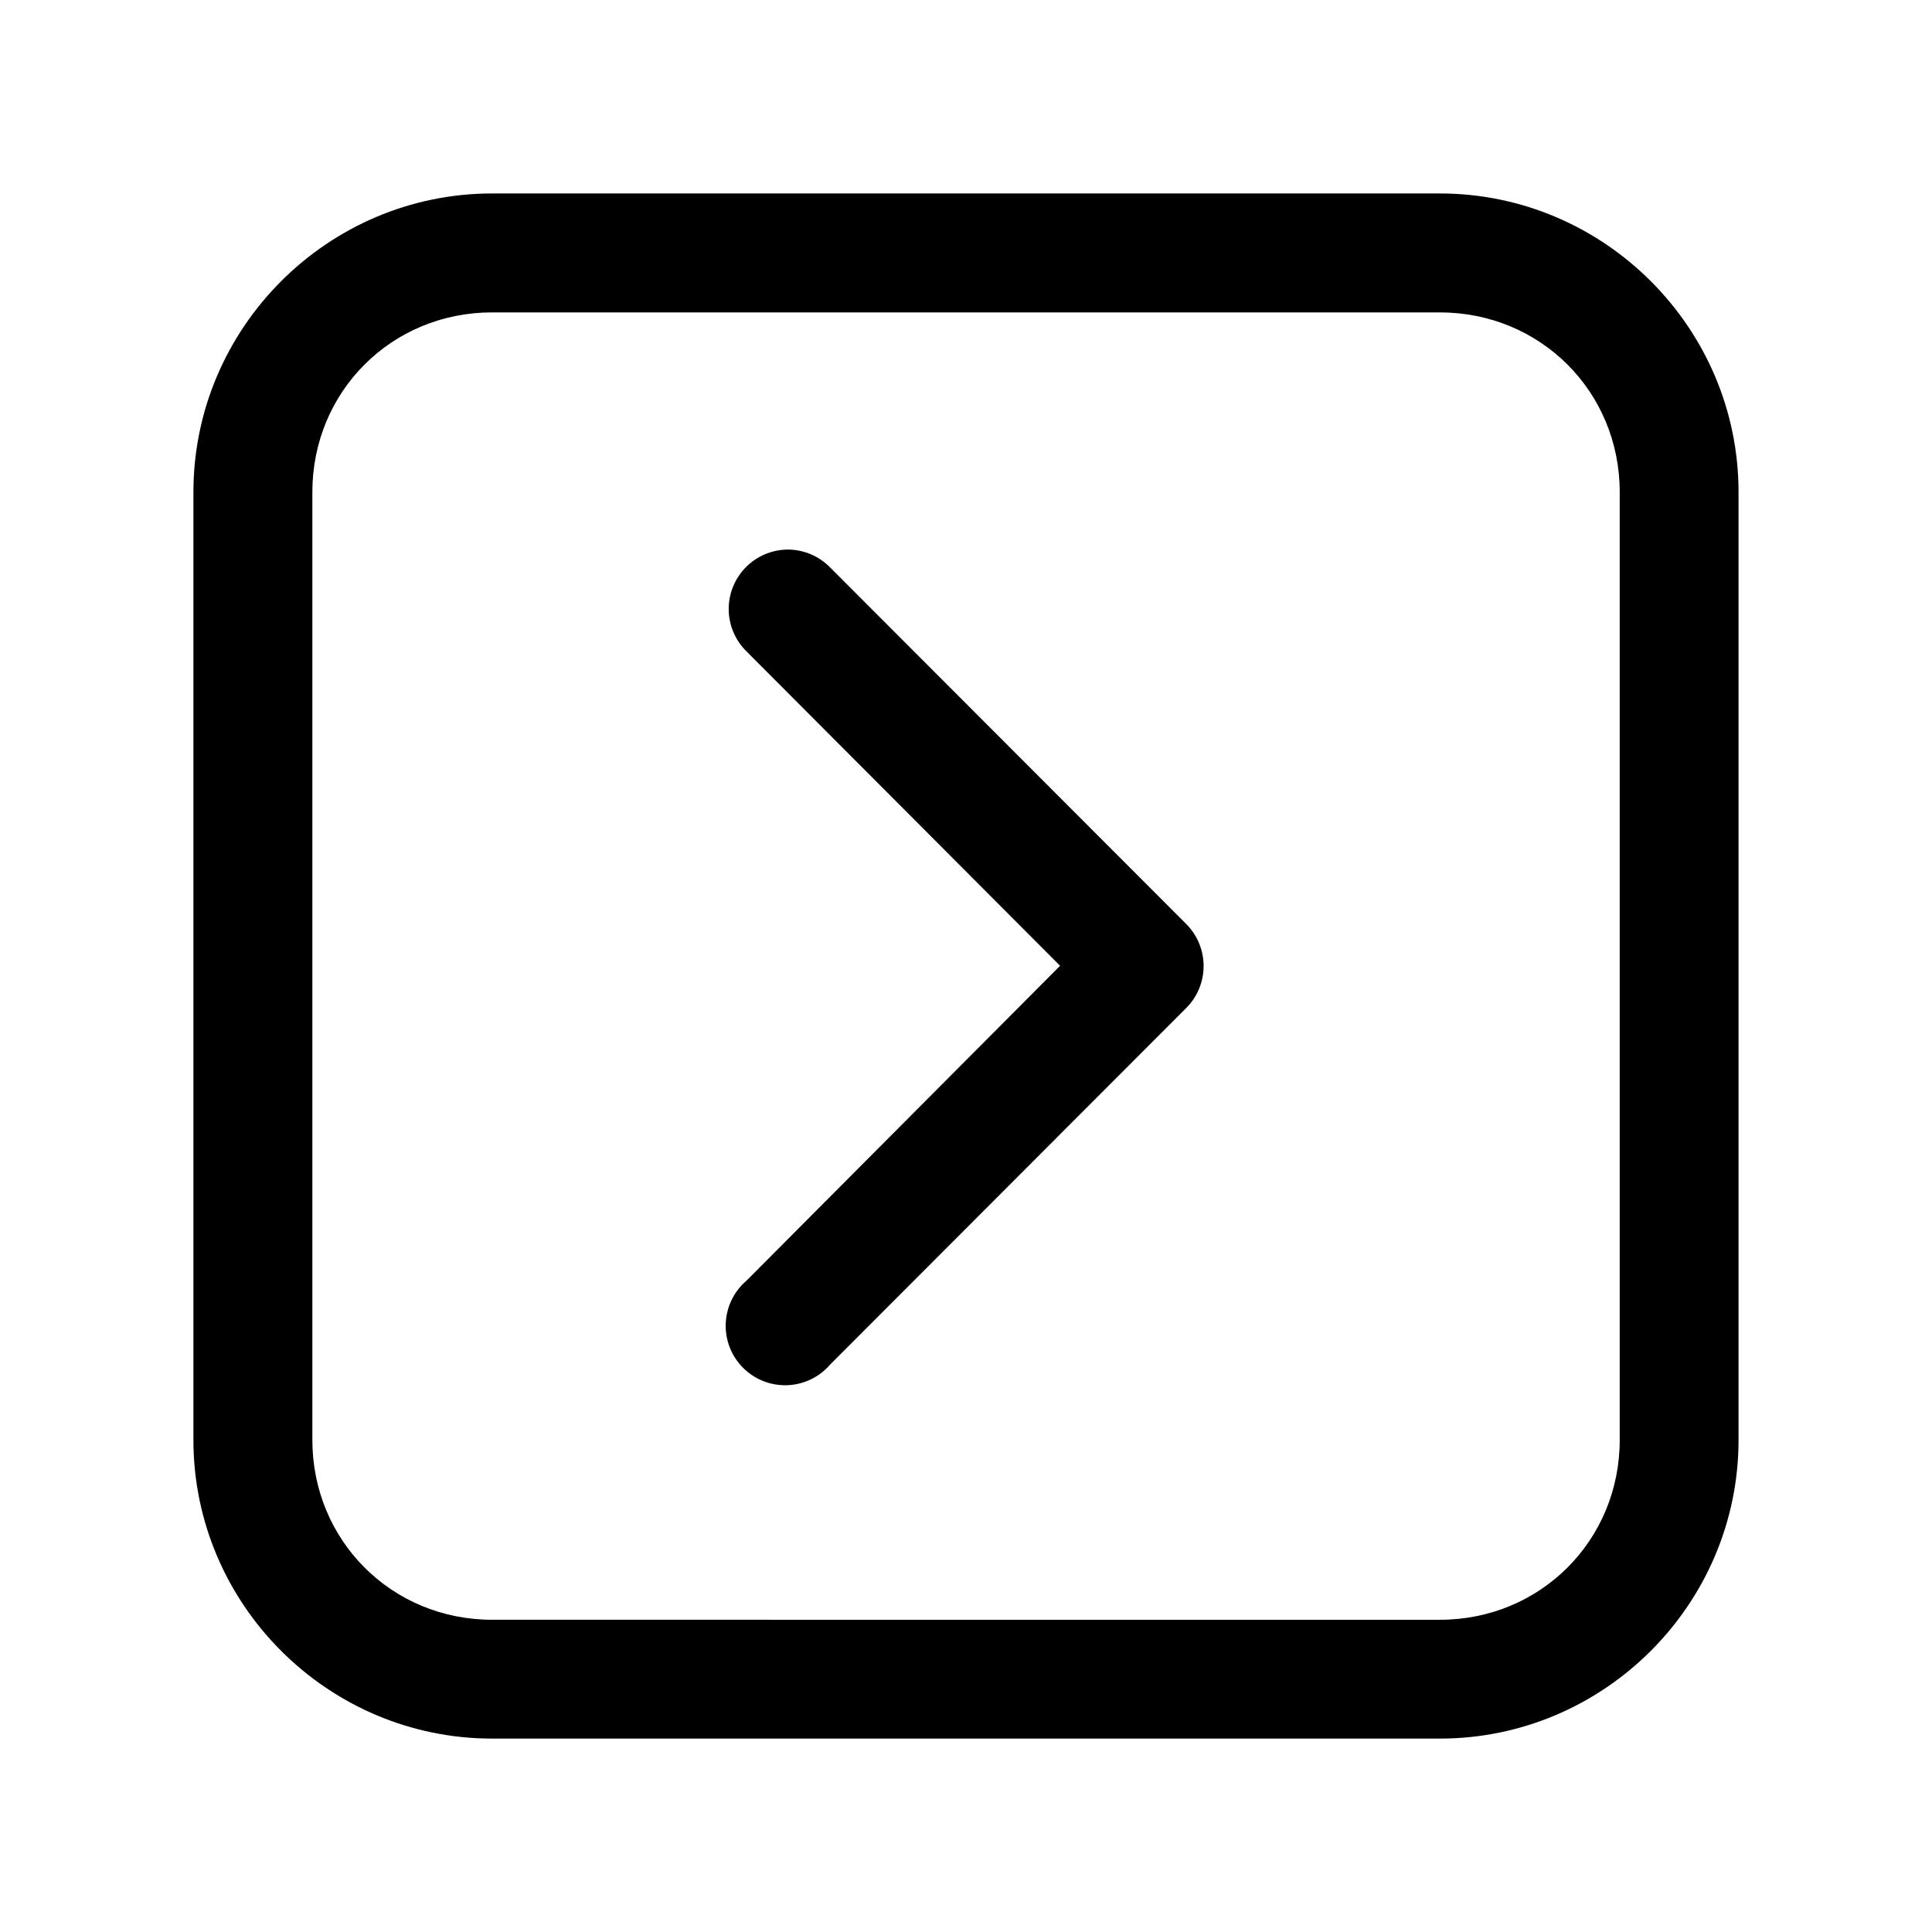 <?xml version="1.0" encoding="UTF-8"?>
<!-- Uploaded to: ICON Repo, www.svgrepo.com, Generator: ICON Repo Mixer Tools -->
<svg fill="#000000" width="800px" height="800px" version="1.1" viewBox="144 144 512 512" xmlns="http://www.w3.org/2000/svg">
 <path d="m274.41 195.27c-43.539 0-79.152 35.609-79.152 79.152v251.17c0 43.539 35.609 79.152 79.152 79.152h251.17c43.539 0 79.152-35.609 79.152-79.152v-251.17c0-43.539-35.609-79.152-79.152-79.152zm0 31.52h251.17c26.641 0 47.664 20.992 47.664 47.633v251.17c0 26.641-21.023 47.664-47.664 47.664l-251.17-0.004c-26.641 0-47.633-21.023-47.633-47.664v-251.17c0-26.641 20.992-47.633 47.633-47.633zm78.352 62.852c-4.18 0.027-8.176 1.711-11.109 4.688-2.938 2.977-4.57 6.996-4.539 11.176 0.031 4.176 1.723 8.172 4.703 11.105l83.117 83.332-83.117 83.457c-3.332 2.852-5.324 6.965-5.492 11.352-0.168 4.383 1.5 8.637 4.602 11.738 3.102 3.102 7.356 4.769 11.738 4.602 4.387-0.168 8.5-2.16 11.352-5.492l94.371-94.496h0.004c2.93-2.949 4.578-6.938 4.578-11.098s-1.648-8.152-4.578-11.102l-94.375-94.496c-2.957-3.039-7.012-4.758-11.254-4.766z"/>
</svg>